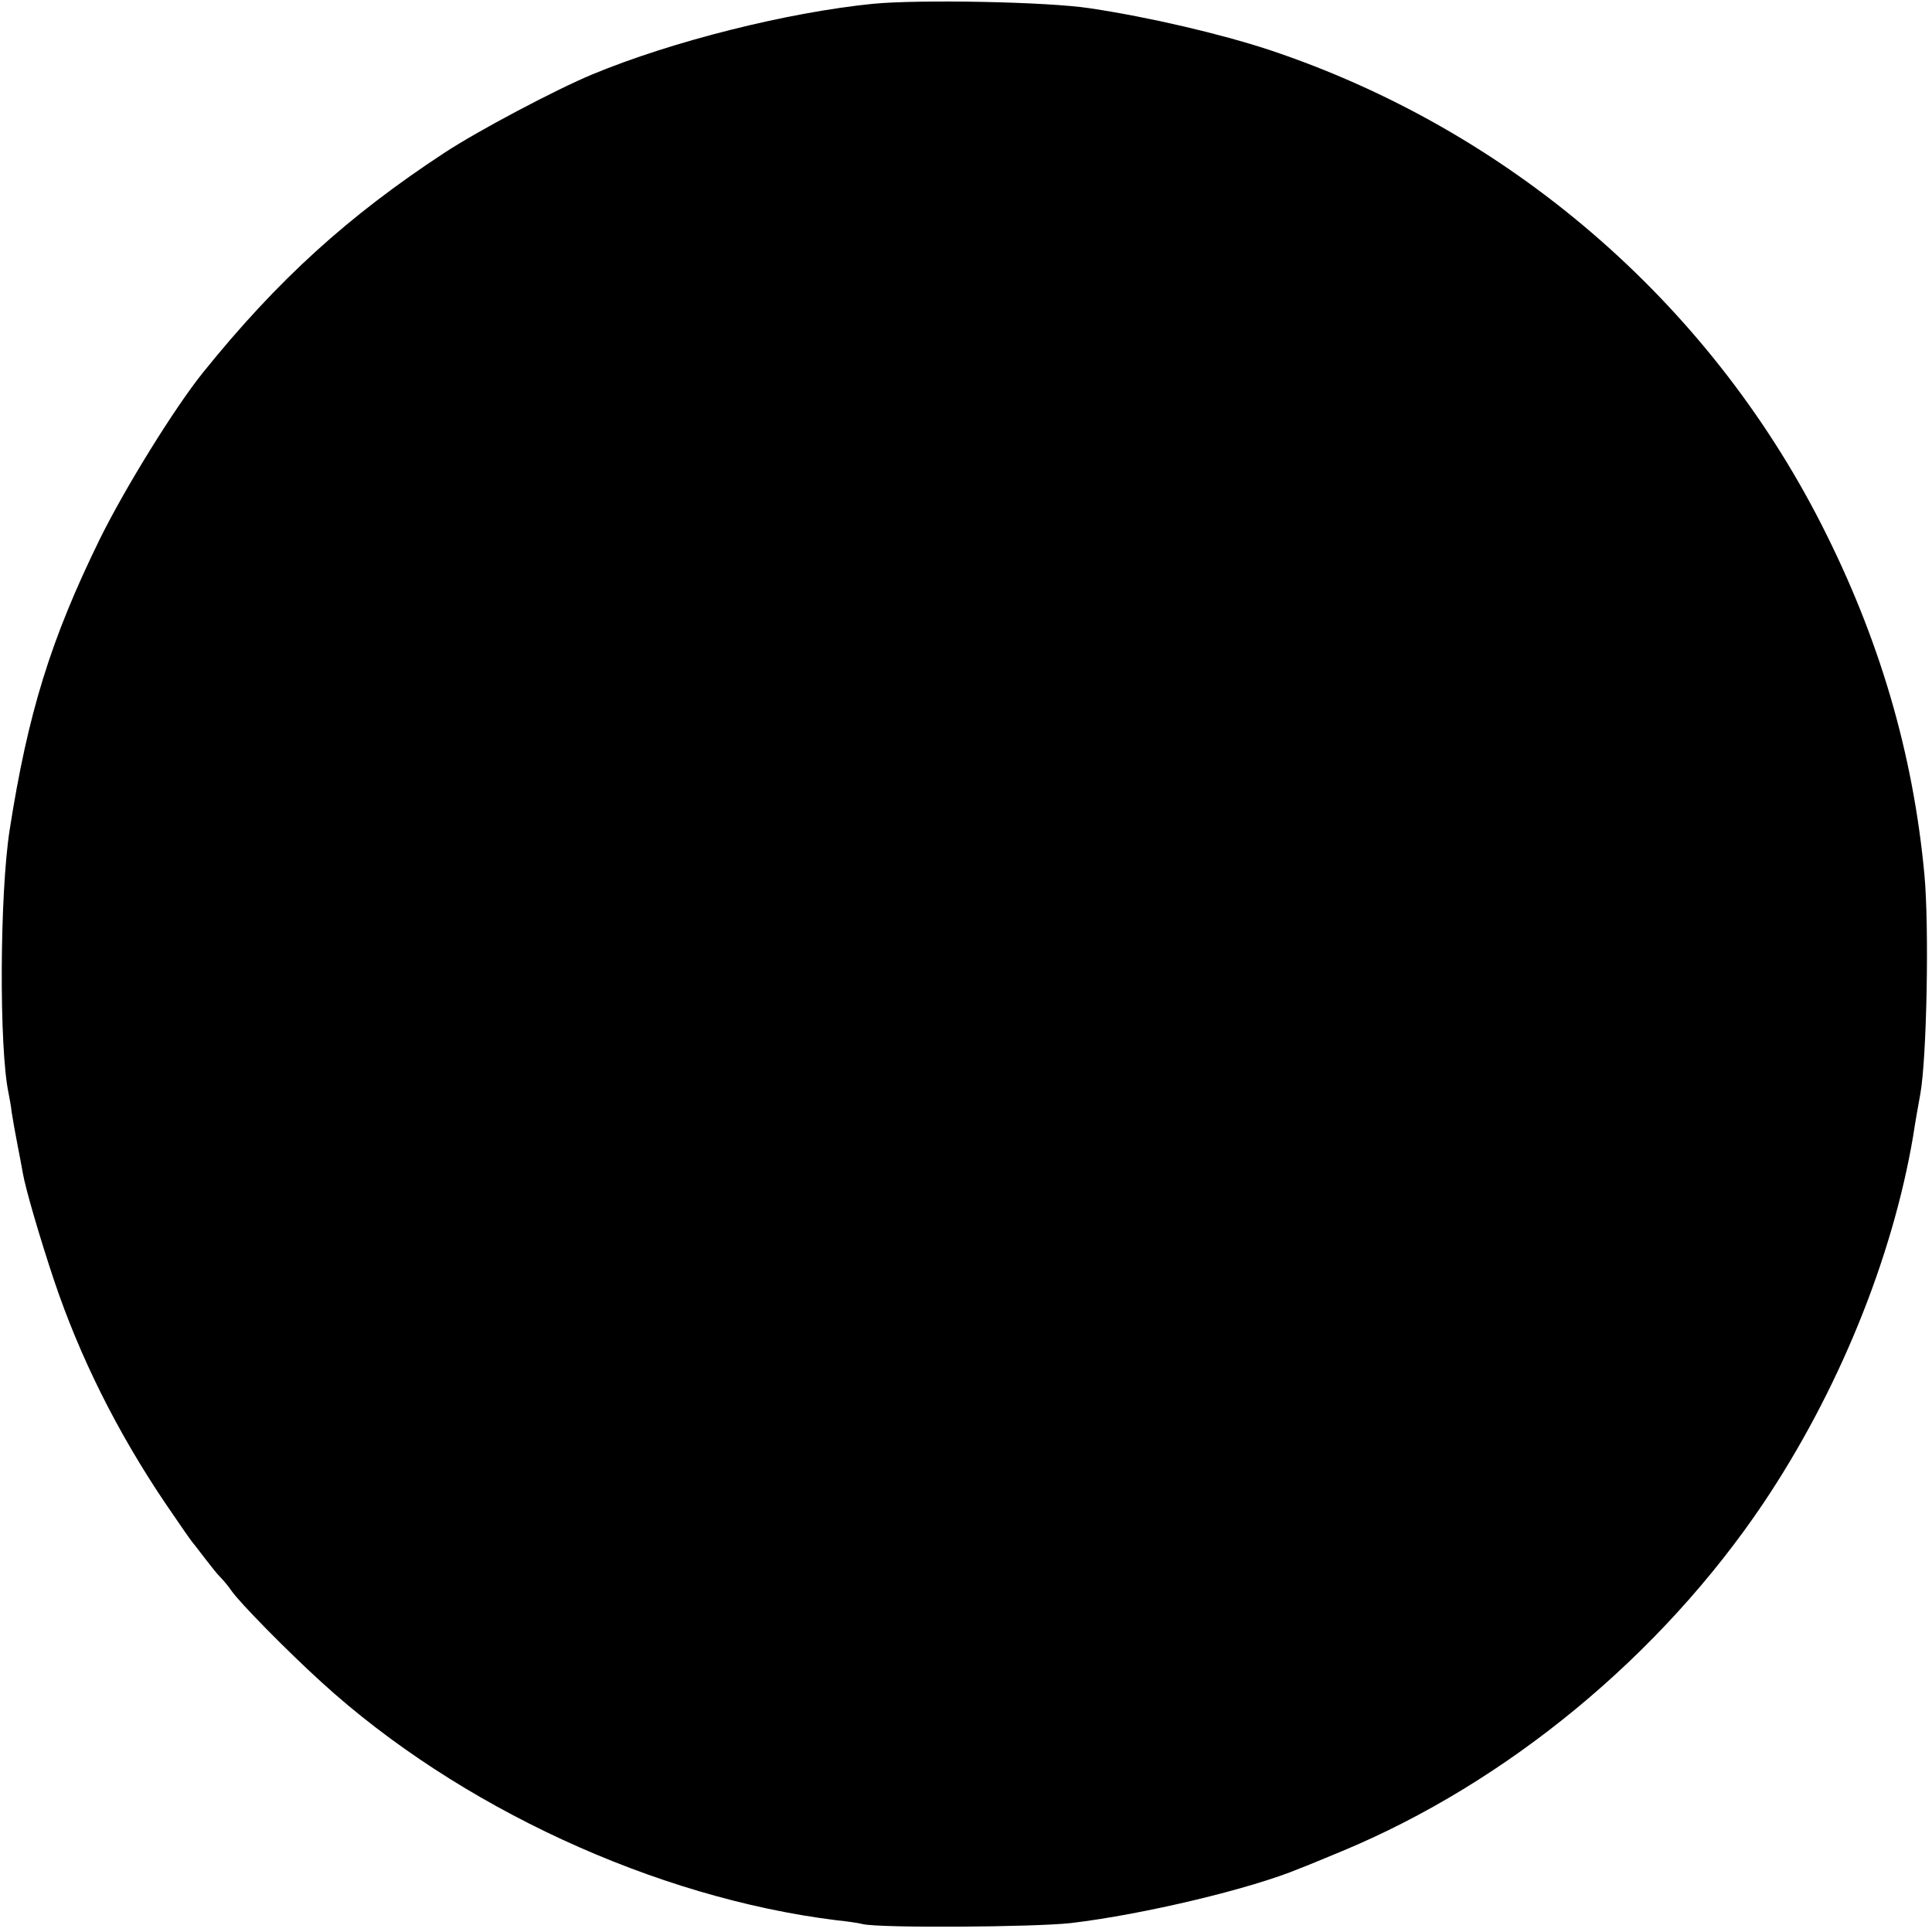 <?xml version="1.0" standalone="no"?>
<!DOCTYPE svg PUBLIC "-//W3C//DTD SVG 20010904//EN"
 "http://www.w3.org/TR/2001/REC-SVG-20010904/DTD/svg10.dtd">
<svg version="1.0" xmlns="http://www.w3.org/2000/svg"
 width="561pt" height="561pt" viewBox="0 0 561 561"
 preserveAspectRatio="xMidYMid meet">
<g transform="translate(0,561) scale(0.1,-0.1)"
fill="#000000" stroke="none">
<path d="M2535 5599 c-249 -25 -584 -109 -815 -205 -104 -43 -333 -164 -430
-228 -279 -183 -484 -369 -700 -637 -83 -103 -227 -336 -300 -484 -143 -292
-209 -506 -262 -845 -29 -186 -31 -635 -3 -765 2 -11 7 -36 9 -55 3 -19 10
-60 16 -90 6 -30 13 -68 16 -85 8 -47 50 -190 90 -310 75 -224 184 -443 326
-653 40 -59 75 -109 78 -112 3 -3 18 -23 35 -45 16 -21 36 -46 45 -55 9 -9 24
-27 32 -39 25 -36 164 -177 262 -266 397 -362 969 -626 1496 -691 30 -3 64 -8
75 -11 49 -12 497 -9 605 3 211 25 525 100 665 159 17 6 71 29 120 49 482 200
928 569 1226 1012 217 324 374 710 434 1064 6 40 16 96 21 123 19 106 26 485
12 637 -33 354 -131 687 -299 1017 -331 650 -910 1147 -1603 1378 -143 47
-348 95 -521 121 -123 19 -496 26 -630 13z"/>
</g>
</svg>
